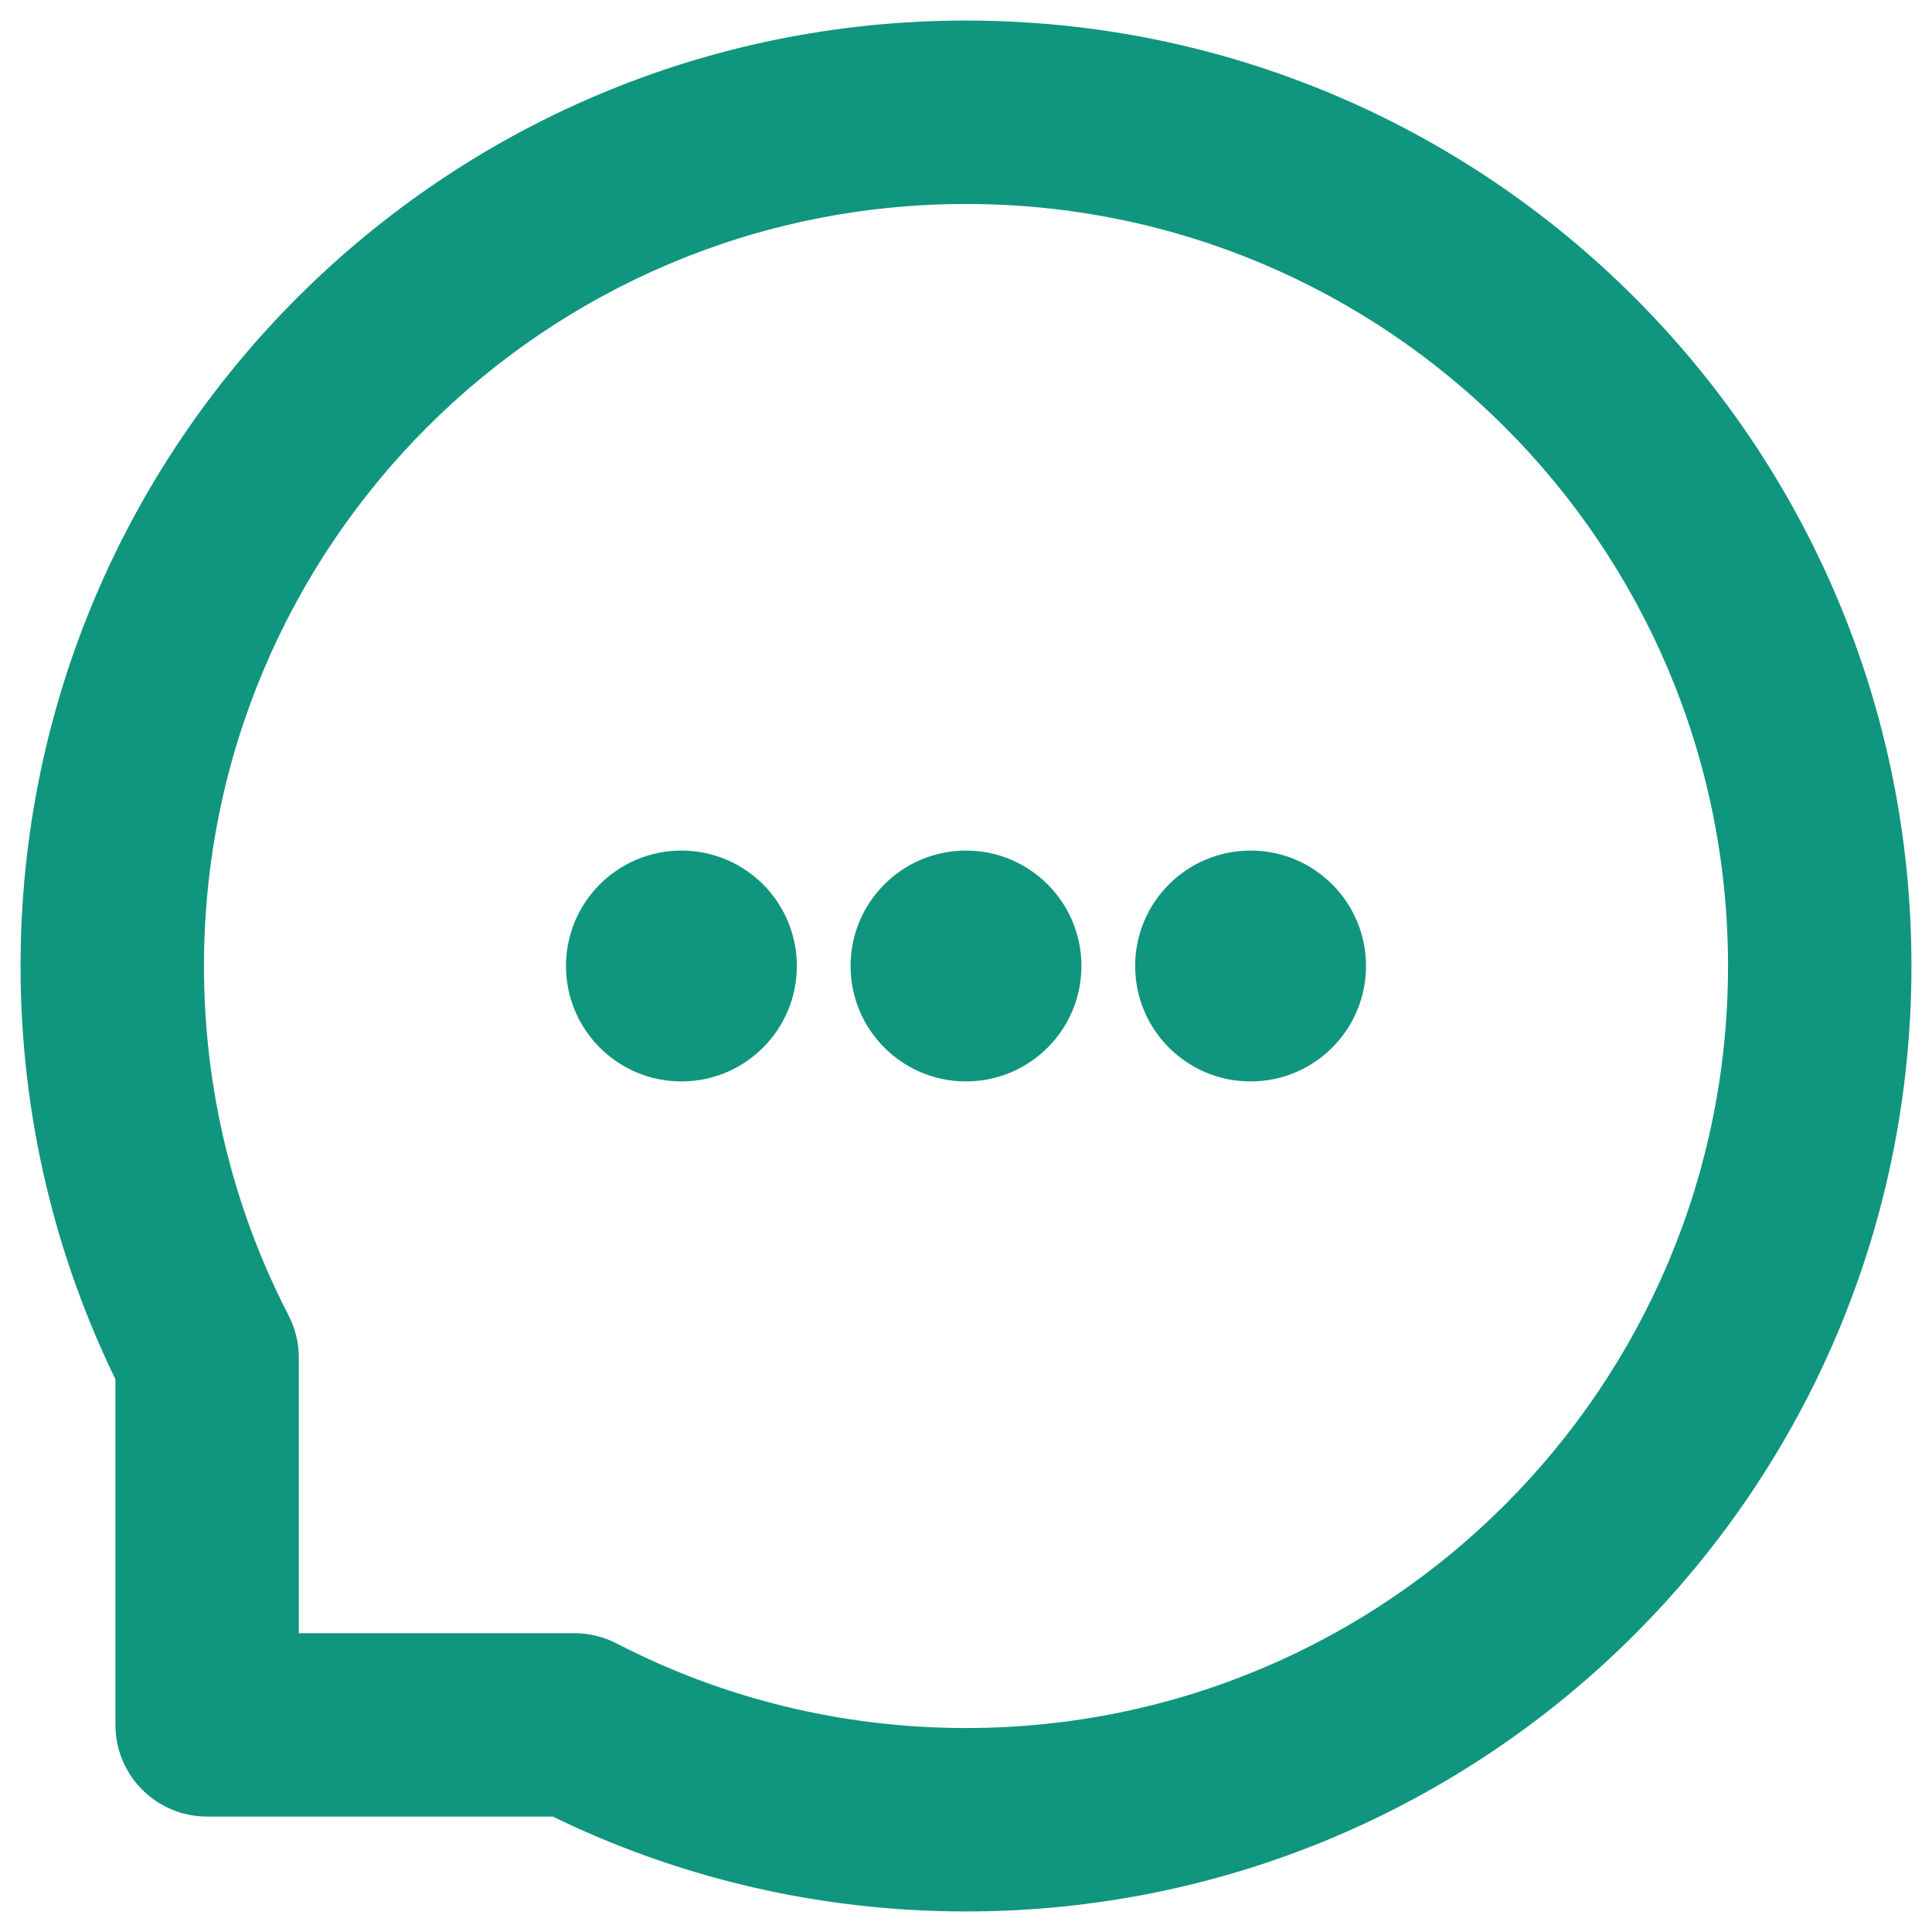 <svg width="47" height="47" viewBox="0 0 47 47" fill="none" xmlns="http://www.w3.org/2000/svg">
<path fill-rule="evenodd" clip-rule="evenodd" d="M23.5 4.462C12.985 4.462 4.462 12.985 4.462 23.5C4.462 26.65 5.225 29.617 6.576 32.23C6.703 32.475 6.769 32.748 6.769 33.024V40.231H13.976C14.252 40.231 14.525 40.297 14.771 40.424C17.383 41.775 20.35 42.538 23.5 42.538C34.015 42.538 42.538 34.015 42.538 23.5C42.538 12.985 34.015 4.462 23.5 4.462ZM1 23.5C1 11.074 11.074 1 23.5 1C35.926 1 46 11.074 46 23.5C46 35.926 35.926 46 23.5 46C19.936 46 16.562 45.17 13.564 43.692H5.038C4.083 43.692 3.308 42.917 3.308 41.962V33.436C1.83 30.438 1 27.064 1 23.5Z" fill="#10957E"/>
<path d="M18.885 23.5C18.885 24.774 17.851 25.808 16.577 25.808C15.302 25.808 14.269 24.774 14.269 23.5C14.269 22.226 15.302 21.192 16.577 21.192C17.851 21.192 18.885 22.226 18.885 23.5Z" fill="#10957E"/>
<path d="M25.808 23.5C25.808 24.774 24.774 25.808 23.5 25.808C22.226 25.808 21.192 24.774 21.192 23.5C21.192 22.226 22.226 21.192 23.5 21.192C24.774 21.192 25.808 22.226 25.808 23.5Z" fill="#10957E"/>
<path d="M32.731 23.5C32.731 24.774 31.698 25.808 30.423 25.808C29.149 25.808 28.115 24.774 28.115 23.5C28.115 22.226 29.149 21.192 30.423 21.192C31.698 21.192 32.731 22.226 32.731 23.5Z" fill="#10957E"/>
<path d="M6.576 32.23L6.132 32.459L6.132 32.459L6.576 32.23ZM6.769 40.231H6.269C6.269 40.507 6.493 40.731 6.769 40.731V40.231ZM14.771 40.424L14.541 40.868H14.541L14.771 40.424ZM13.564 43.692L13.785 43.244C13.716 43.21 13.64 43.192 13.564 43.192V43.692ZM3.308 33.436H3.808C3.808 33.36 3.79 33.284 3.756 33.215L3.308 33.436ZM23.5 3.962C12.709 3.962 3.962 12.709 3.962 23.5H4.962C4.962 13.261 13.261 4.962 23.5 4.962V3.962ZM3.962 23.5C3.962 26.732 4.745 29.777 6.132 32.459L7.02 32C5.705 29.456 4.962 26.568 4.962 23.5H3.962ZM6.132 32.459C6.222 32.634 6.269 32.828 6.269 33.024H7.269C7.269 32.668 7.184 32.317 7.02 32L6.132 32.459ZM6.269 33.024V40.231H7.269V33.024H6.269ZM6.769 40.731H13.976V39.731H6.769V40.731ZM13.976 40.731C14.172 40.731 14.366 40.778 14.541 40.868L15 39.98C14.683 39.816 14.332 39.731 13.976 39.731V40.731ZM14.541 40.868C17.223 42.255 20.268 43.038 23.5 43.038V42.038C20.432 42.038 17.544 41.295 15 39.98L14.541 40.868ZM23.5 43.038C34.291 43.038 43.038 34.291 43.038 23.5H42.038C42.038 33.739 33.739 42.038 23.5 42.038V43.038ZM43.038 23.5C43.038 12.709 34.291 3.962 23.5 3.962V4.962C33.739 4.962 42.038 13.261 42.038 23.5H43.038ZM1.5 23.5C1.5 11.35 11.35 1.5 23.5 1.5V0.5C10.797 0.5 0.5 10.797 0.5 23.5H1.5ZM23.5 1.5C35.65 1.5 45.5 11.35 45.5 23.5H46.5C46.5 10.797 36.203 0.5 23.5 0.5V1.5ZM45.5 23.5C45.5 35.65 35.65 45.5 23.5 45.5V46.5C36.203 46.5 46.5 36.203 46.5 23.5H45.5ZM23.5 45.5C20.015 45.5 16.716 44.689 13.785 43.244L13.343 44.141C16.408 45.652 19.858 46.5 23.5 46.5V45.5ZM13.564 43.192H5.038V44.192H13.564V43.192ZM5.038 43.192C4.359 43.192 3.808 42.641 3.808 41.962H2.808C2.808 43.194 3.806 44.192 5.038 44.192V43.192ZM3.808 41.962V33.436H2.808V41.962H3.808ZM3.756 33.215C2.311 30.284 1.5 26.985 1.5 23.5H0.5C0.5 27.142 1.348 30.592 2.859 33.657L3.756 33.215ZM18.385 23.5C18.385 24.498 17.575 25.308 16.577 25.308V26.308C18.128 26.308 19.385 25.051 19.385 23.5H18.385ZM16.577 25.308C15.579 25.308 14.769 24.498 14.769 23.5H13.769C13.769 25.051 15.026 26.308 16.577 26.308V25.308ZM14.769 23.5C14.769 22.502 15.579 21.692 16.577 21.692V20.692C15.026 20.692 13.769 21.949 13.769 23.5H14.769ZM16.577 21.692C17.575 21.692 18.385 22.502 18.385 23.5H19.385C19.385 21.949 18.128 20.692 16.577 20.692V21.692ZM25.308 23.5C25.308 24.498 24.498 25.308 23.5 25.308V26.308C25.051 26.308 26.308 25.051 26.308 23.5H25.308ZM23.5 25.308C22.502 25.308 21.692 24.498 21.692 23.5H20.692C20.692 25.051 21.949 26.308 23.5 26.308V25.308ZM21.692 23.5C21.692 22.502 22.502 21.692 23.5 21.692V20.692C21.949 20.692 20.692 21.949 20.692 23.5H21.692ZM23.5 21.692C24.498 21.692 25.308 22.502 25.308 23.5H26.308C26.308 21.949 25.051 20.692 23.5 20.692V21.692ZM32.231 23.5C32.231 24.498 31.421 25.308 30.423 25.308V26.308C31.974 26.308 33.231 25.051 33.231 23.5H32.231ZM30.423 25.308C29.425 25.308 28.615 24.498 28.615 23.5H27.615C27.615 25.051 28.872 26.308 30.423 26.308V25.308ZM28.615 23.5C28.615 22.502 29.425 21.692 30.423 21.692V20.692C28.872 20.692 27.615 21.949 27.615 23.5H28.615ZM30.423 21.692C31.421 21.692 32.231 22.502 32.231 23.5H33.231C33.231 21.949 31.974 20.692 30.423 20.692V21.692Z" fill="#10957E"/>
</svg>
